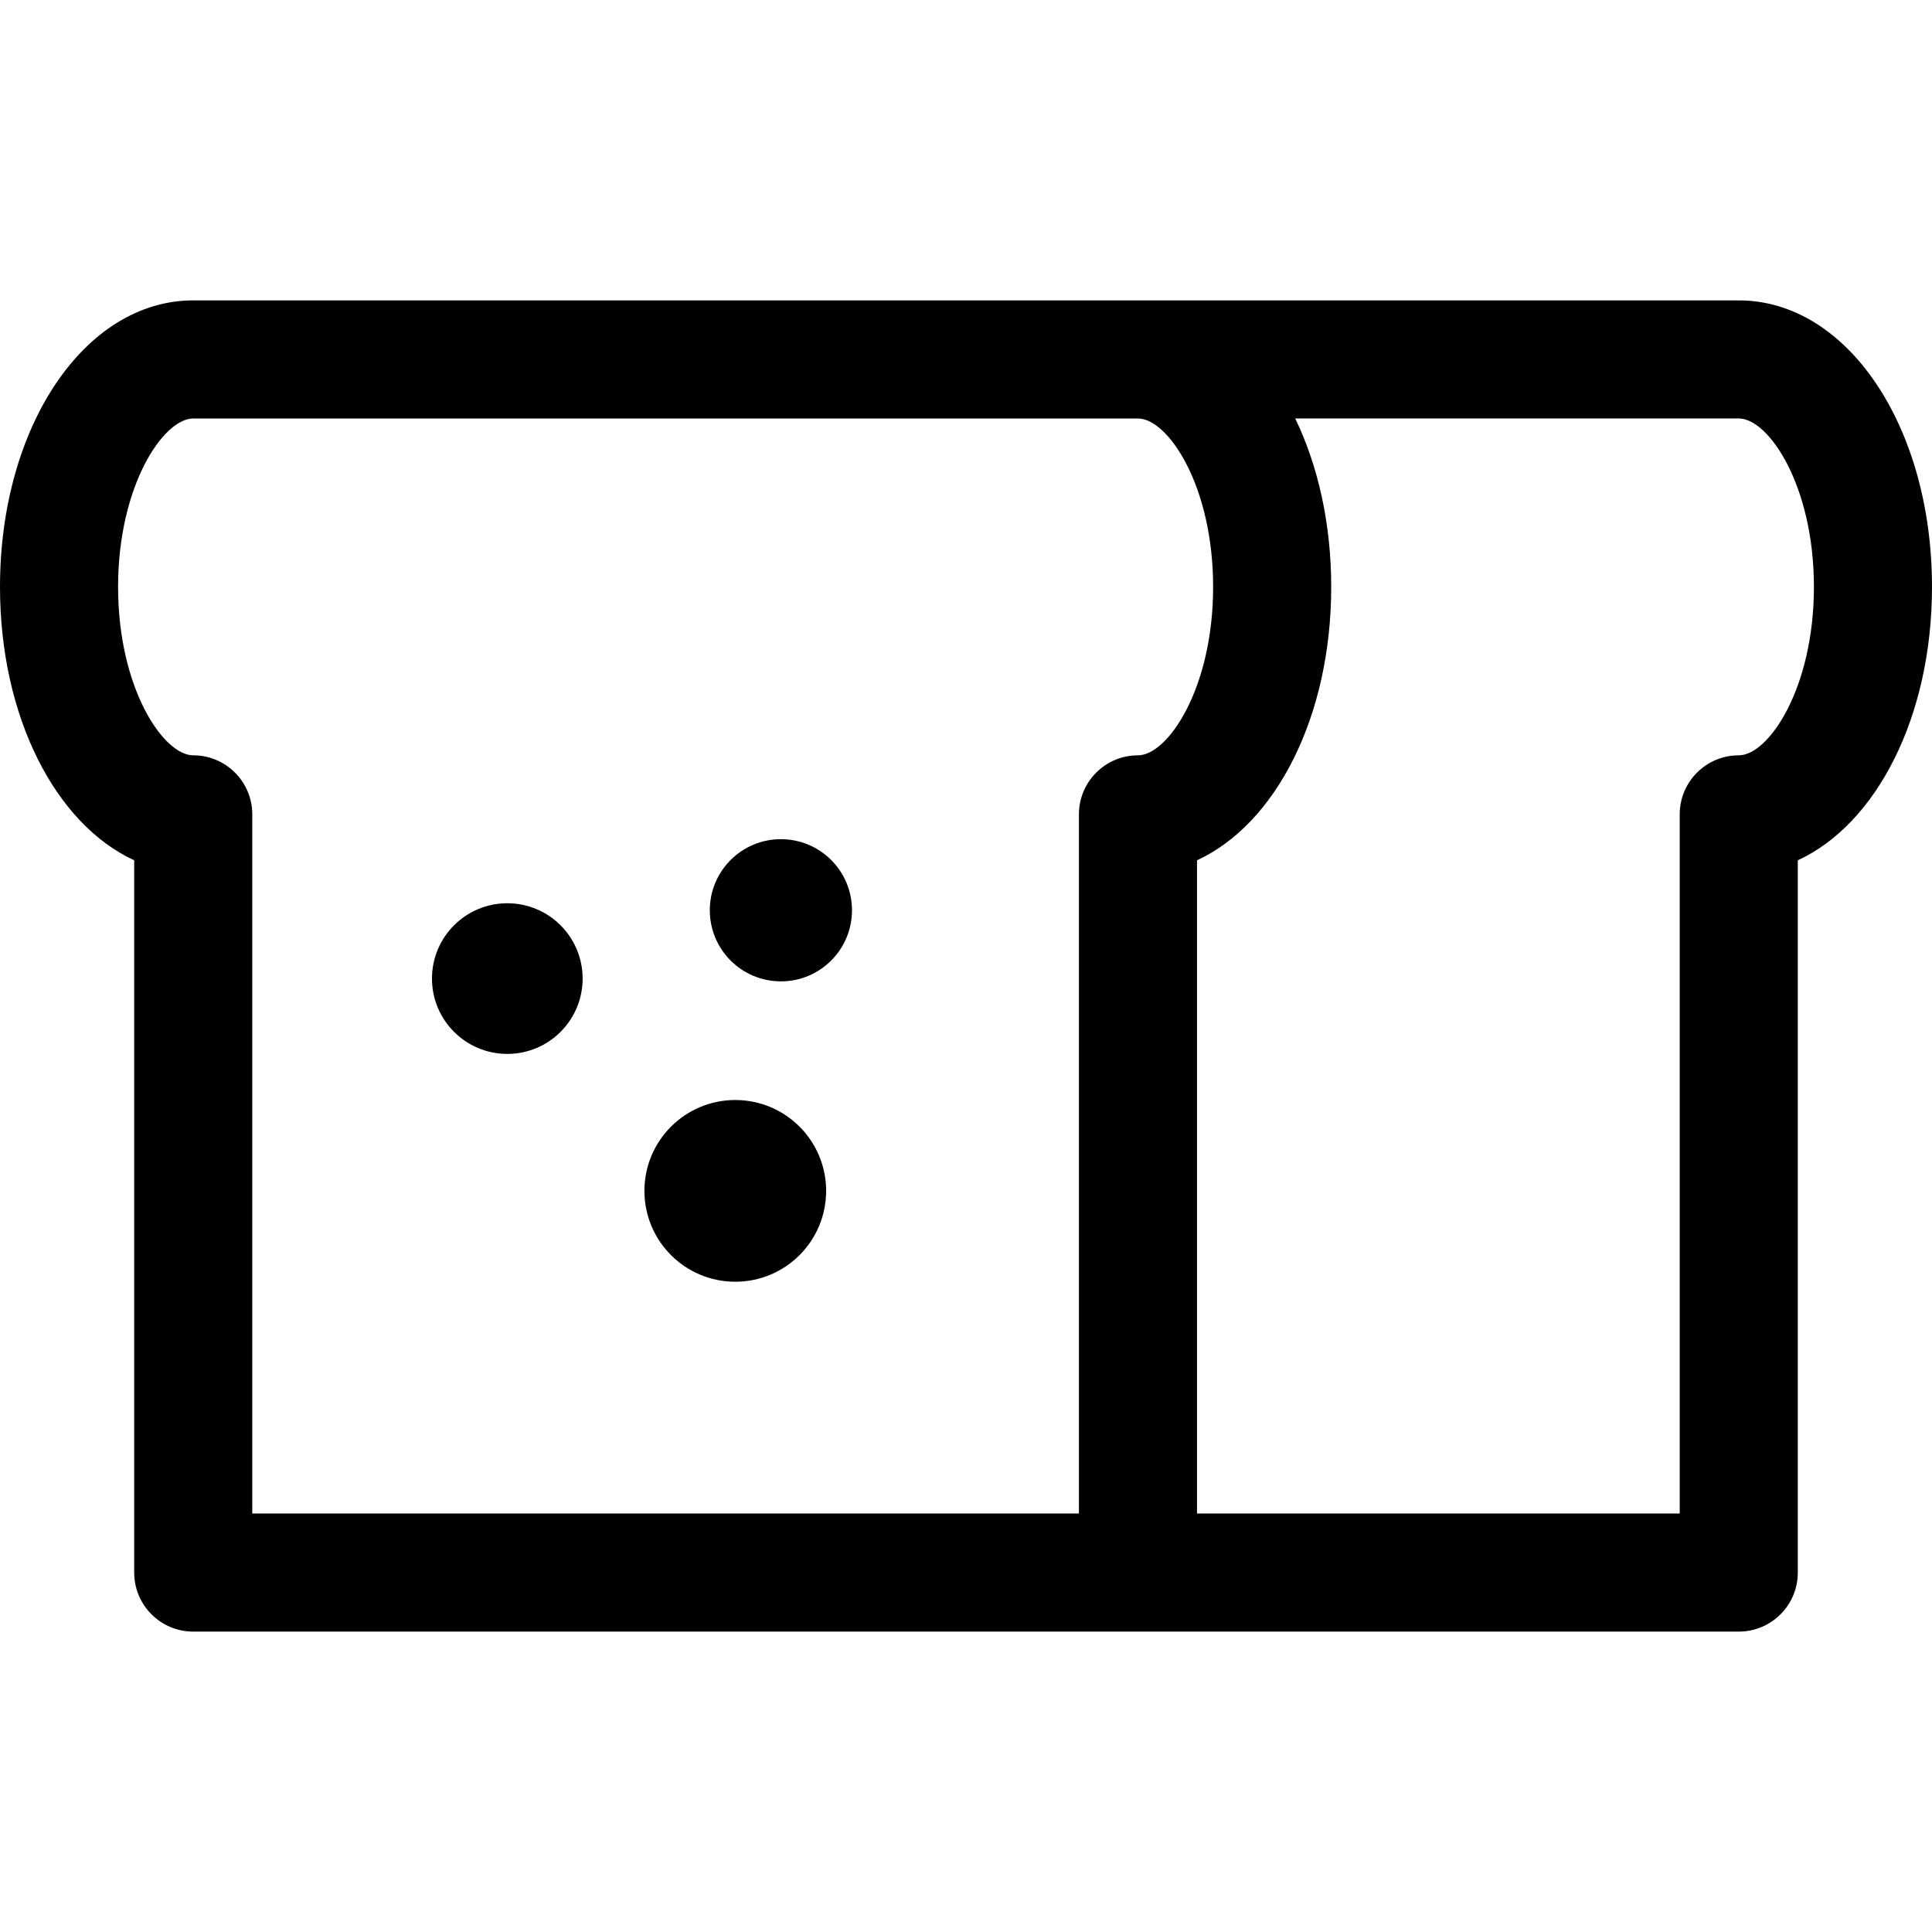 <?xml version="1.0" encoding="iso-8859-1"?>
<!-- Uploaded to: SVG Repo, www.svgrepo.com, Generator: SVG Repo Mixer Tools -->
<!DOCTYPE svg PUBLIC "-//W3C//DTD SVG 1.1//EN" "http://www.w3.org/Graphics/SVG/1.1/DTD/svg11.dtd">
<svg fill="#000000" height="800px" width="800px" version="1.1" id="Capa_1" xmlns="http://www.w3.org/2000/svg" xmlns:xlink="http://www.w3.org/1999/xlink" 
	 viewBox="0 0 245.422 245.422" xml:space="preserve">
<g>
	<path d="M220.875,38.159h-76.318h-43.689h-76.32C10.783,38.159,0,54.146,0,74.554c0,16.513,7.061,30.132,17.047,34.729v90.48
		c0,4.143,3.358,7.5,7.5,7.5h76.32h43.689h76.318c4.143,0,7.5-3.357,7.5-7.5v-90.48c9.986-4.597,17.047-18.216,17.047-34.729
		C245.422,54.146,234.639,38.159,220.875,38.159z M100.867,192.263h-68.82v-88.814c0-4.143-3.357-7.5-7.5-7.5
		c-3.801,0-9.547-8.533-9.547-21.394c0-12.861,5.746-21.395,9.547-21.395h76.32h43.689c3.801,0,9.547,8.533,9.547,21.395
		c0,12.861-5.746,21.394-9.547,21.394c-4.143,0-7.5,3.357-7.5,7.5v88.814H100.867z M220.875,95.948c-4.143,0-7.5,3.357-7.5,7.5
		v88.814h-61.318v-82.98c9.986-4.597,17.047-18.216,17.047-34.729c0-8.061-1.688-15.426-4.572-21.395h56.344
		c3.801,0,9.547,8.533,9.547,21.395C230.422,87.415,224.676,95.948,220.875,95.948z"/>
	<circle cx="99.197" cy="115.632" r="9.031"/>
	<circle cx="93.402" cy="151.277" r="11.542"/>
	<circle cx="64.443" cy="124.309" r="9.569"/>
</g>
</svg>